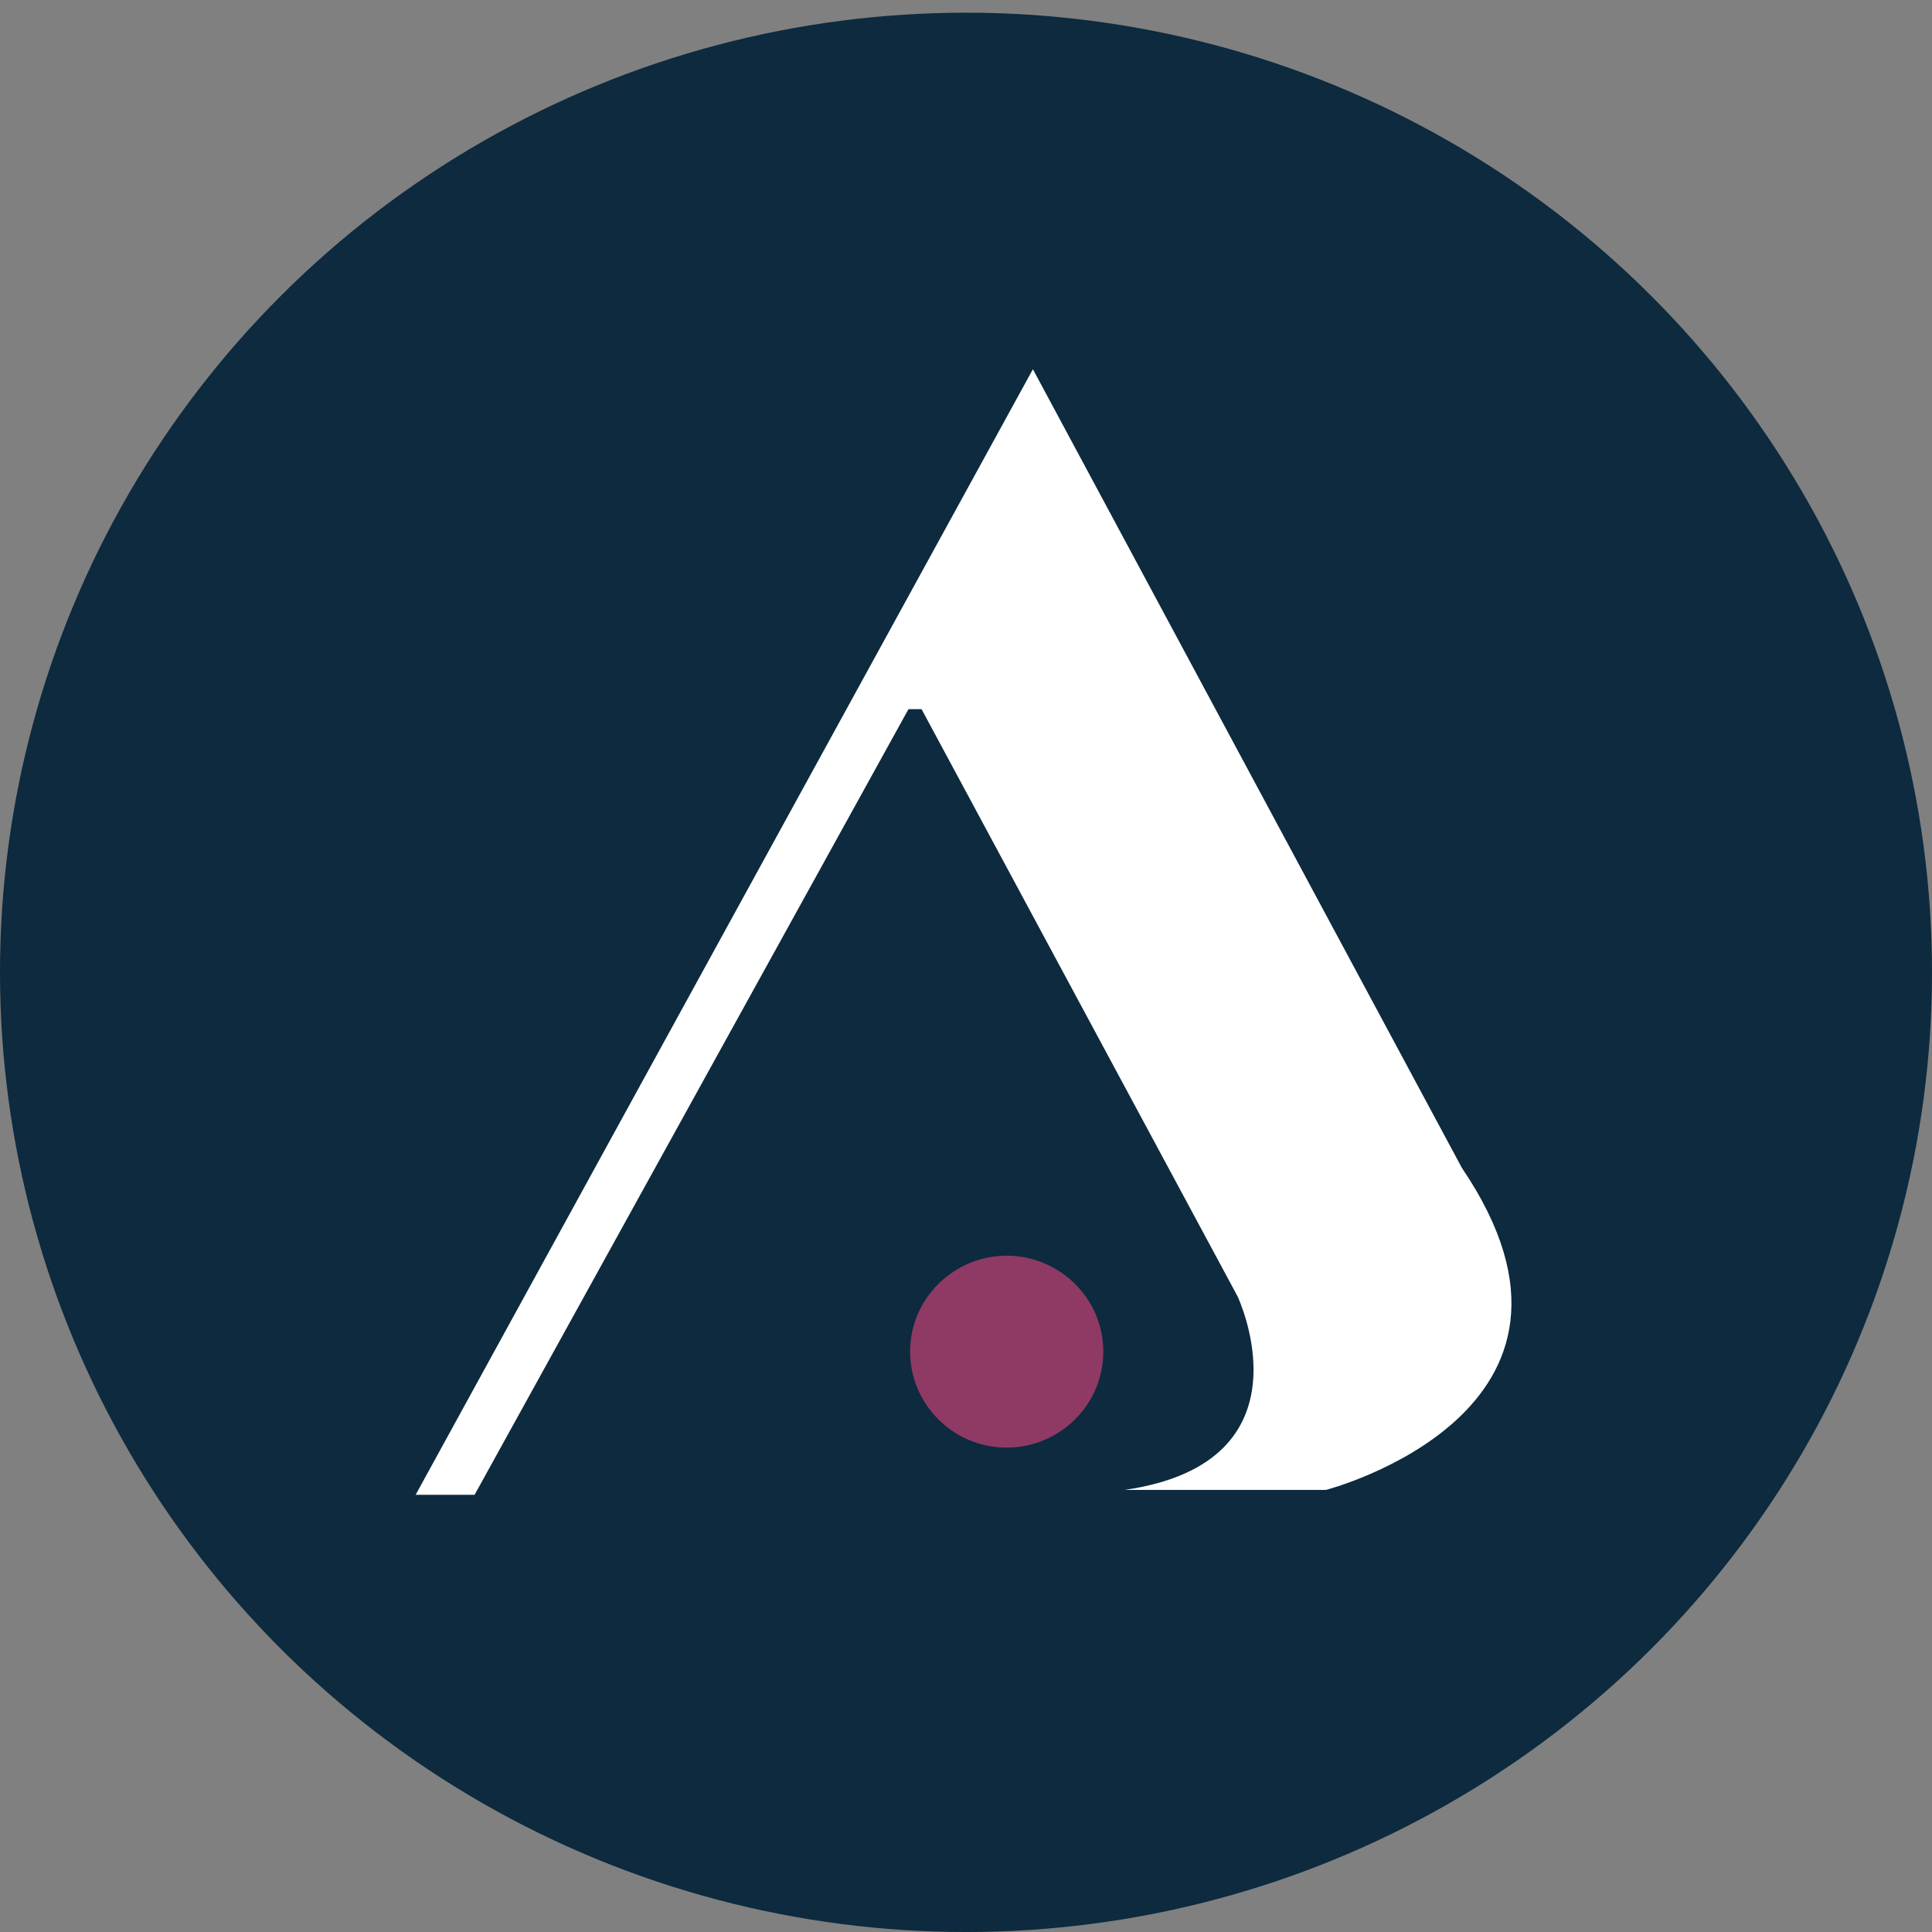 <svg xmlns="http://www.w3.org/2000/svg" version="1.1" xmlns:xlink="http://www.w3.org/1999/xlink" xmlns:svgjs="http://svgjs.dev/svgjs" width="118px" height="118px"><rect width="100%" height="100%" fill="#808080" stroke="none"/><svg width="118px" height="118px" viewBox="0 0 118 118" version="1.1" xmlns="http://www.w3.org/2000/svg" xmlns:xlink="http://www.w3.org/1999/xlink">
    <title>icon-anglia-labels-a-01</title>
    <defs>
        <rect id="SvgjsRect1025" x="0" y="0" width="79.5" height="101.43"></rect>
    </defs>
    <g id="SvgjsG1024" stroke="none" stroke-width="1" fill="none" fill-rule="evenodd">
        <g id="SvgjsG1023">
            <g id="SvgjsG1022" transform="translate(0, 0.775)" fill="#0D2A3E" fill-rule="nonzero">
                <ellipse id="SvgjsEllipse1021" cx="59" cy="58.613" rx="59" ry="58.613"></ellipse>
            </g>
            <g id="SvgjsG1020" transform="translate(16.786, 0)">
                <mask id="SvgjsMask1019" fill="white">
                    <use xlink:href="#path-1"></use>
                </mask>
                <g id="SvgjsG1018"></g>
                <g id="SvgjsG1017" mask="url(#mask-2)" fill-rule="nonzero">
                    <g transform="translate(8.6, 22.551)">
                        <path d="M37.7,0 L0,68.746 L3.6,68.746 L30.1,20.763 L30.9,20.763 L50.2,56.626 C50.2,56.626 55,66.759 43.3,68.448 L55.6,68.448 C55.6,68.448 74,63.679 63.9,48.778 L37.7,0 Z" id="SvgjsPath1016" fill="#FFFFFF"></path>
                        <path d="M42,60.003 C42,63.282 39.3,65.865 36.1,65.865 C32.8,65.865 30.2,63.182 30.2,60.003 C30.2,56.725 32.9,54.142 36.1,54.142 C36.1,54.142 36.1,54.142 36.1,54.142 C39.3,54.142 42,56.725 42,60.003 C42,60.003 42,60.003 42,60.003" id="SvgjsPath1015" fill="#8E3A65"></path>
                    </g>
                </g>
            </g>
        </g>
    </g>
</svg><style>@media (prefers-color-scheme: light) { :root { filter: none; } }
@media (prefers-color-scheme: dark) { :root { filter: none; } }
</style></svg>